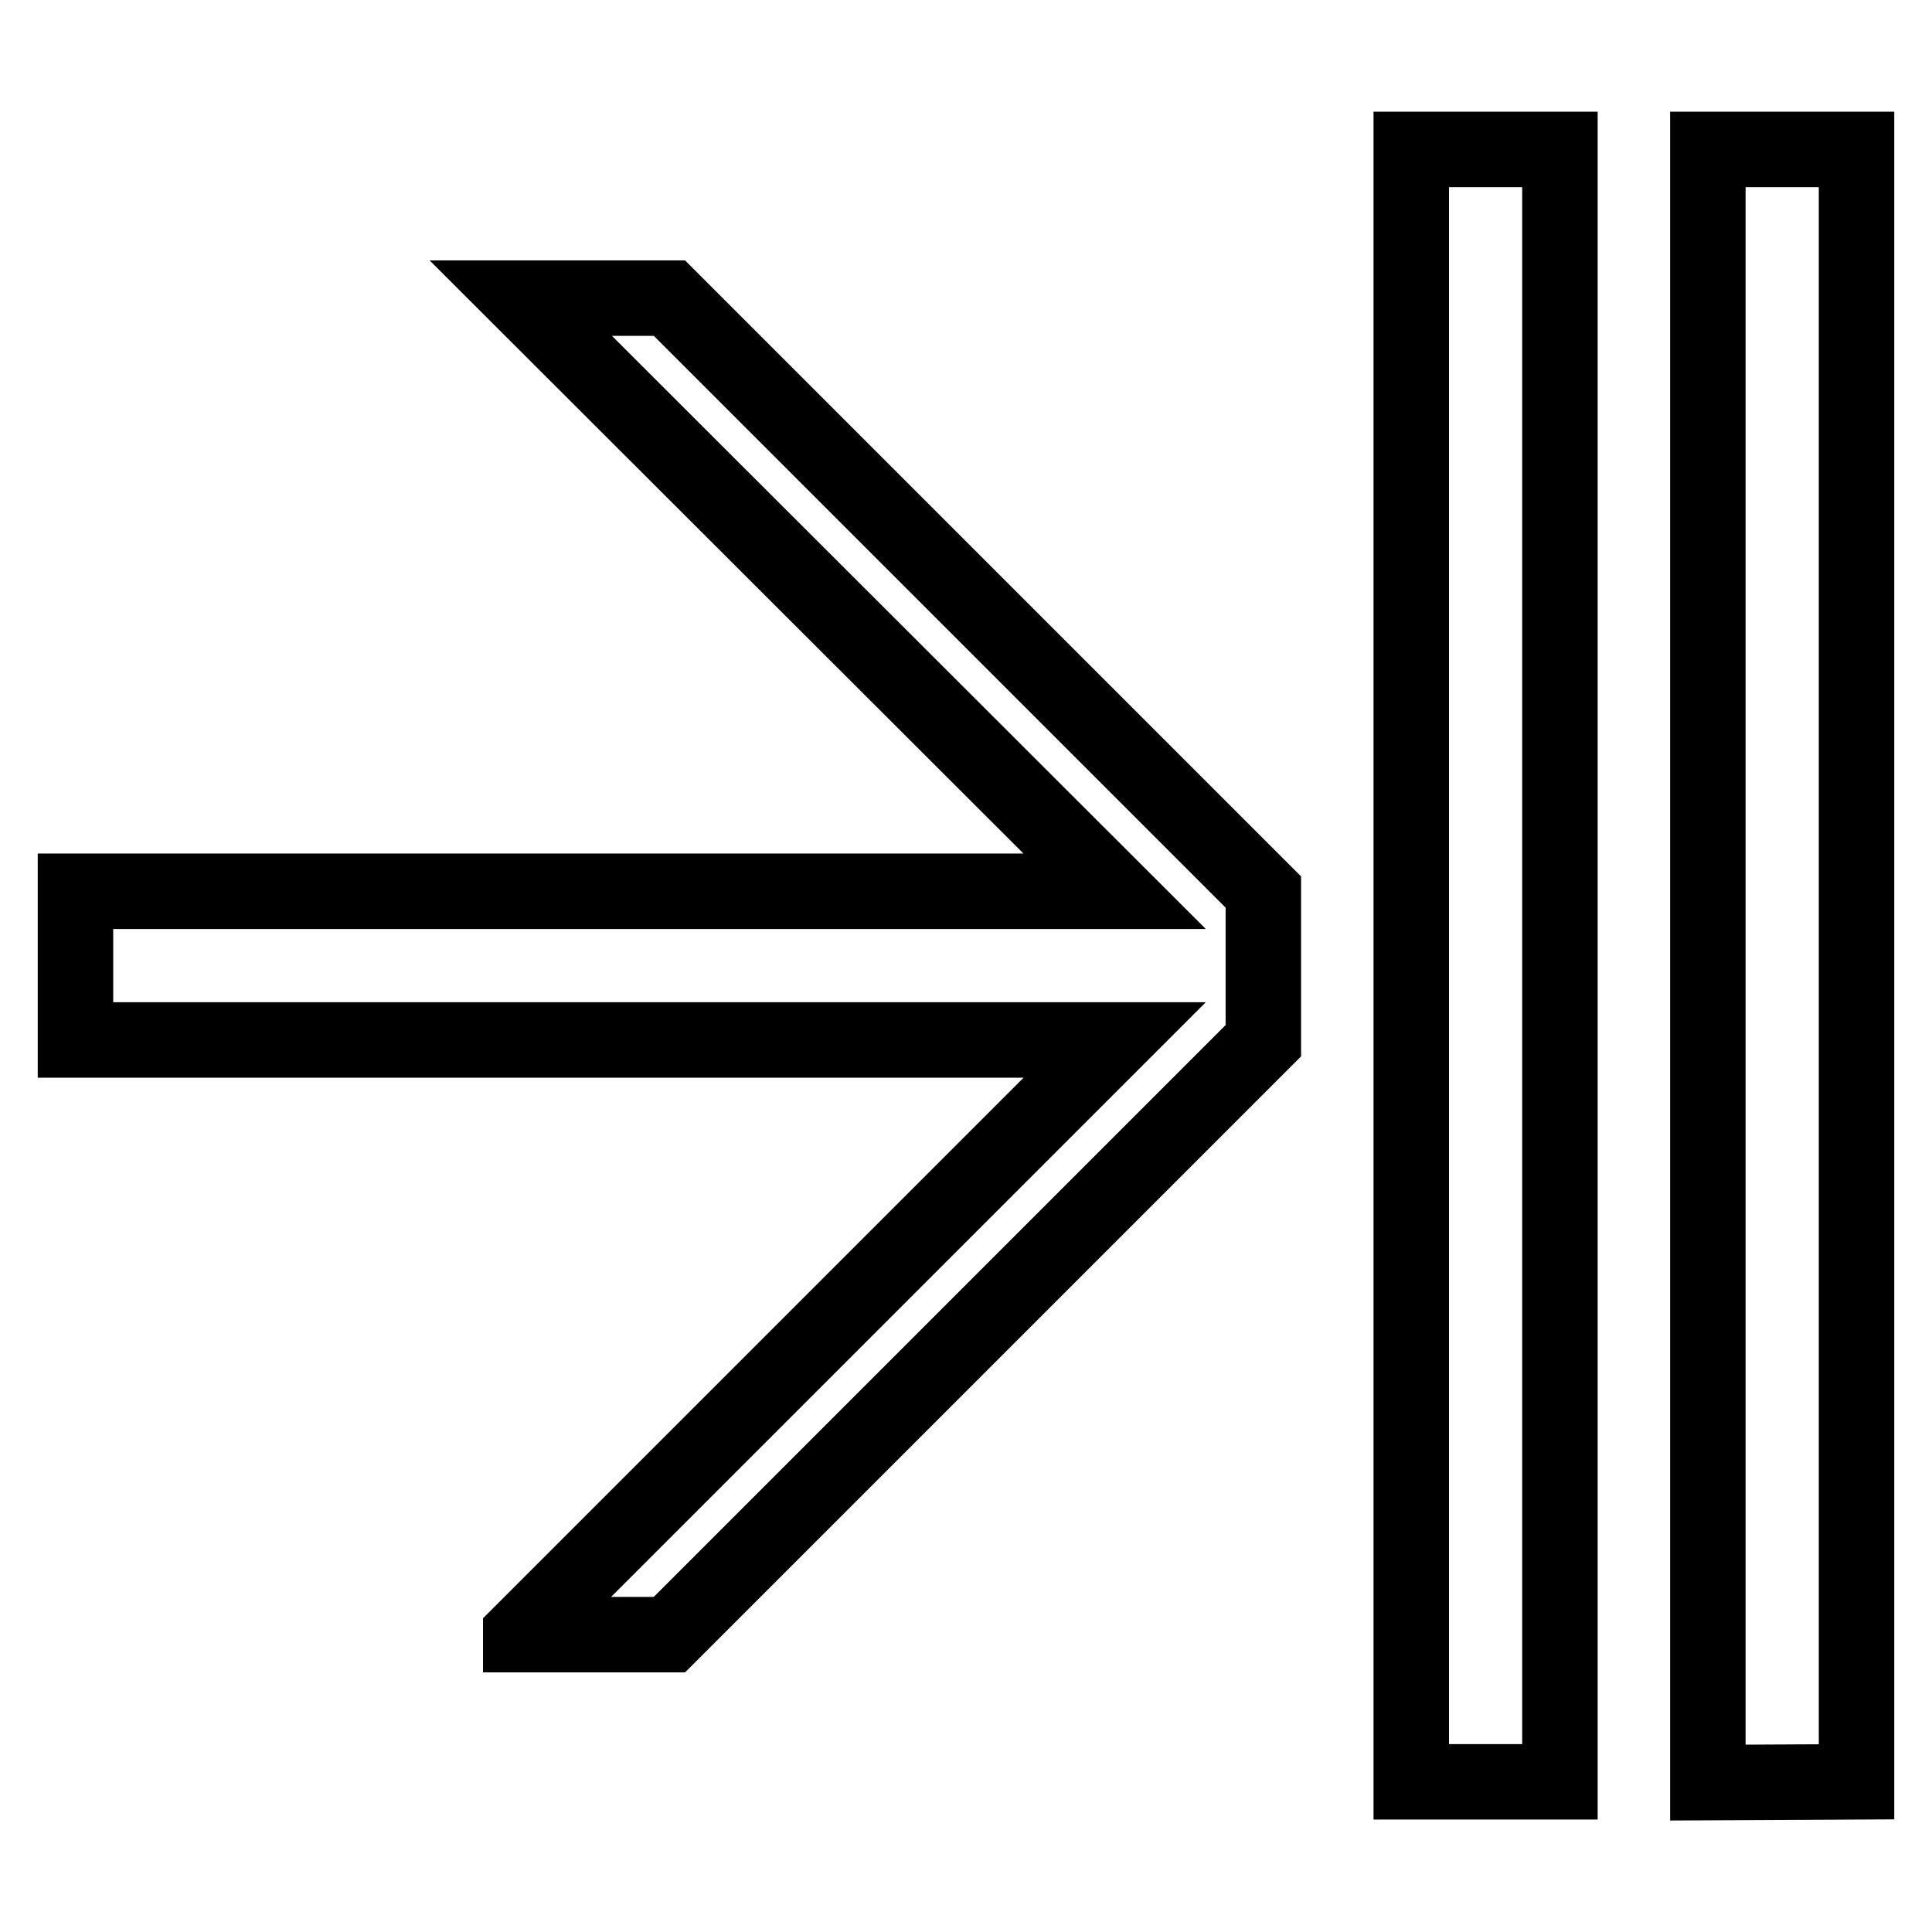 <?xml version="1.0" encoding="utf-8"?>
<!-- Svg Vector Icons : http://www.onlinewebfonts.com/icon -->
<!DOCTYPE svg PUBLIC "-//W3C//DTD SVG 1.1//EN" "http://www.w3.org/Graphics/SVG/1.1/DTD/svg11.dtd">
<svg version="1.1" xmlns="http://www.w3.org/2000/svg" xmlns:xlink="http://www.w3.org/1999/xlink" x="0px" y="0px" viewBox="0 0 256 256" enable-background="new 0 0 256 256" xml:space="preserve">
<g><g><path stroke-width="10" fill-opacity="0" stroke="#000000"  d="M226.3,236.2V19.8H246v216.3L226.3,236.2L226.3,236.2z M187,19.8h19.7v216.3H187V19.8z M69,216.5l78.7-78.7H10v-19.7h137.7L69,39.5h19.7l78.7,78.7v19.7l-78.7,78.7H69z"/></g></g>
</svg>
